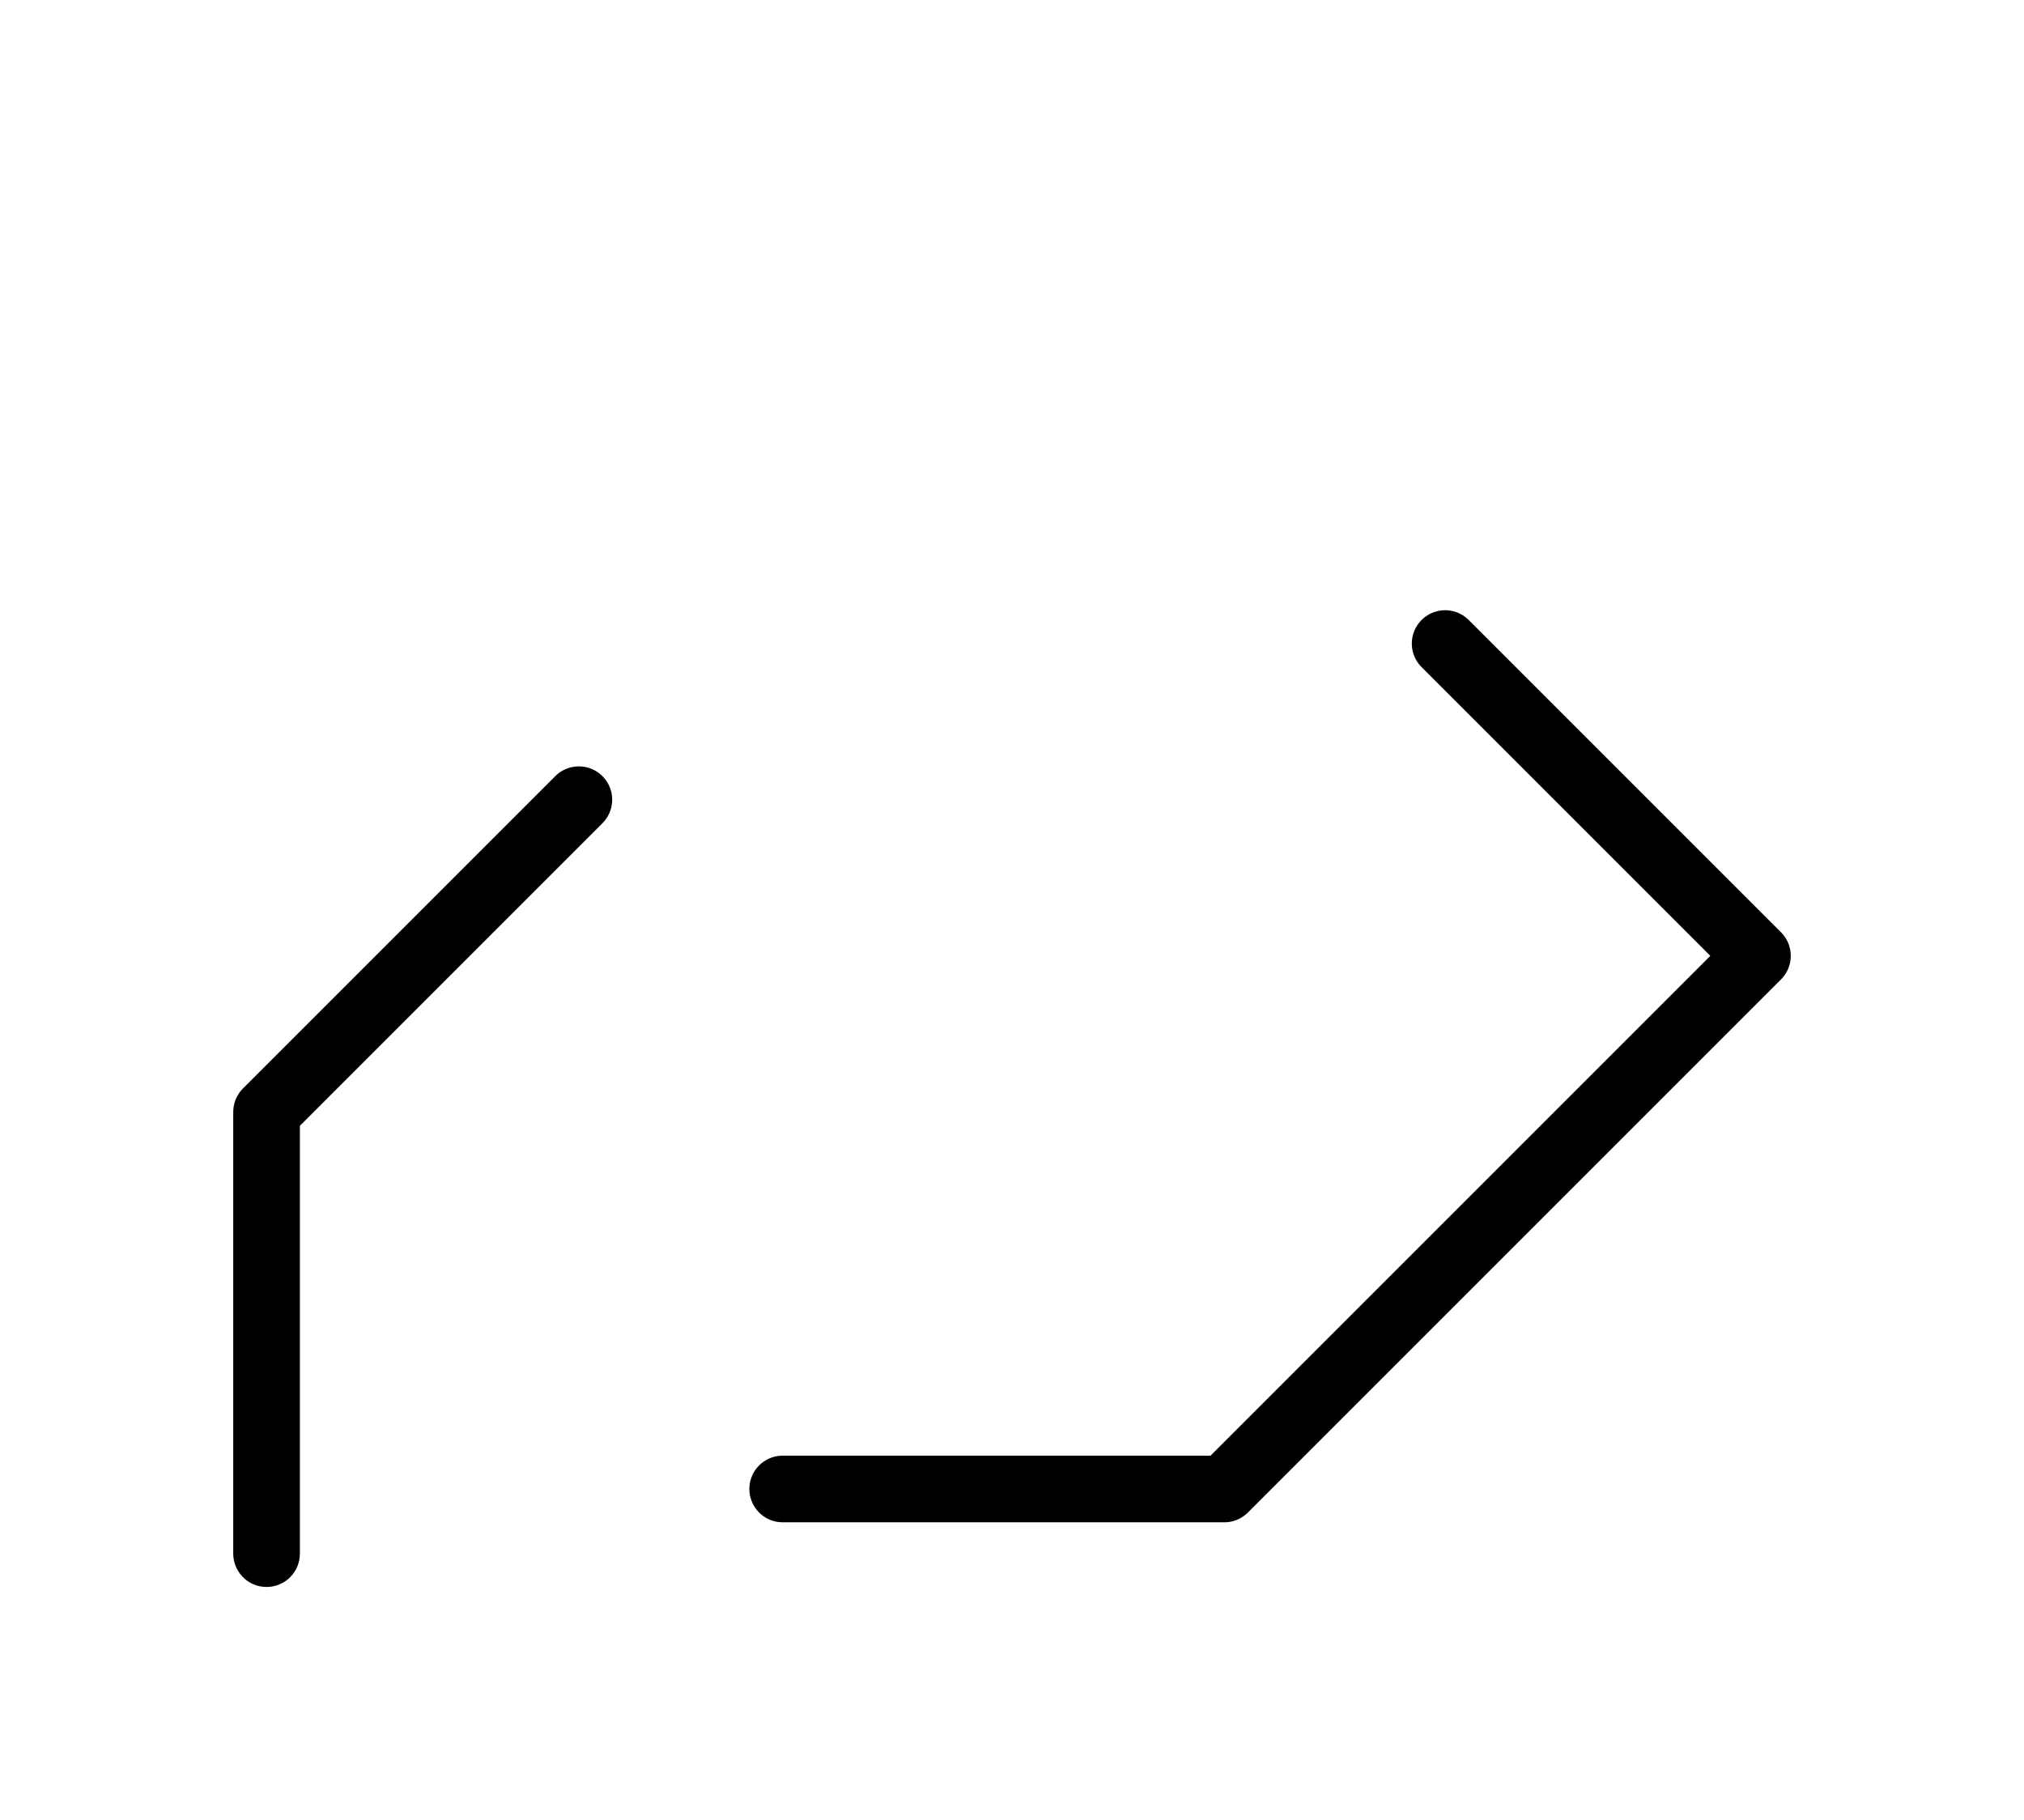 <?xml version="1.0" encoding="UTF-8"?>
<svg xmlns="http://www.w3.org/2000/svg" xmlns:xlink="http://www.w3.org/1999/xlink"
     width="37.965" height="34.142" viewBox="0 0 37.965 34.142">
<defs>
<path d="M25.894,25.0 L22.965,27.929 L32.965,17.929 L27.107,12.071 M25.894,25.0 L28.823,22.071 L22.965,27.929 L14.681,27.929 M5.0,25.0 L5.0,29.142 L5.0,20.858 L10.858,15.0" stroke="black" fill="none" stroke-width="1.25" stroke-linecap="round" stroke-linejoin="round" id="d0" />
</defs>
<use xlink:href="#d0" x="0" y="0" />
</svg>